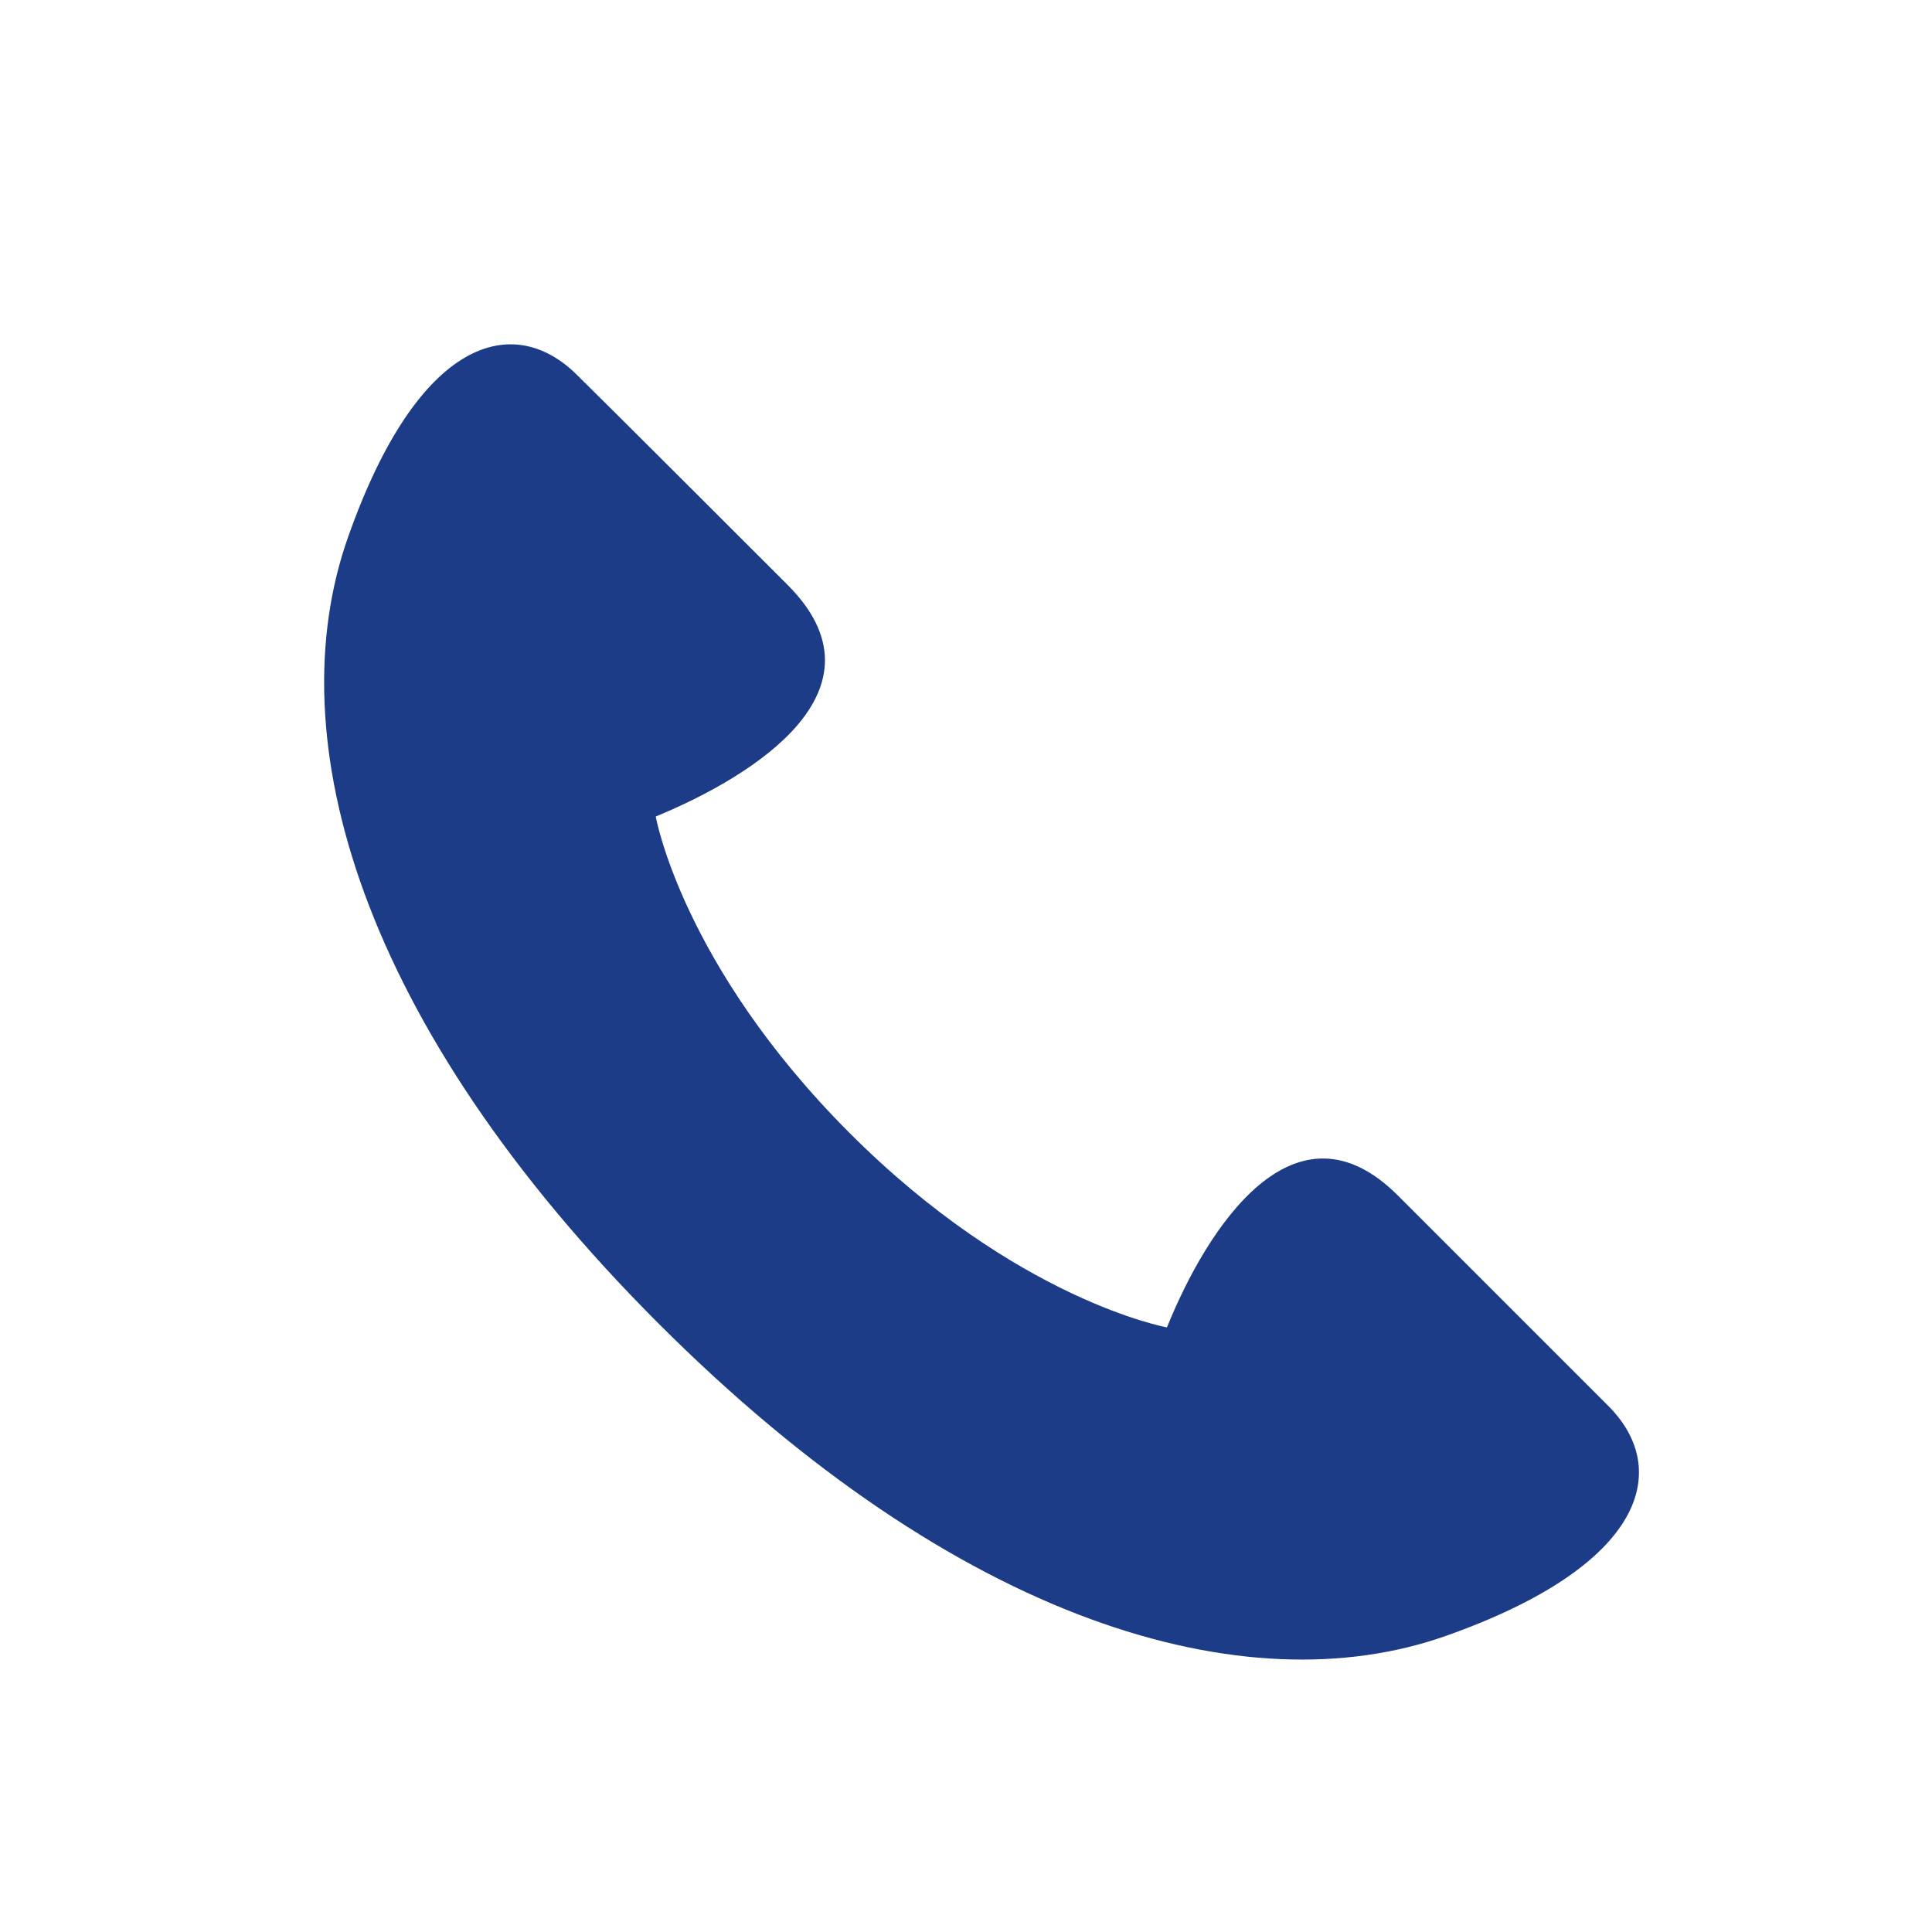 <svg viewBox="0 0 60.81 60.81" xmlns="http://www.w3.org/2000/svg"><path d="m0 0h60.81v60.81h-60.81z" fill="#fff"/><path d="m44 37.63c-3.25-3.25-6 1-7.27 4.15 0 0-4.73-.85-10-6.13s-6.09-9.95-6.09-9.95c3.13-1.29 7.41-4 4.17-7.27-1.13-1.13-5.36-5.36-6.64-6.62-2-2-5-1.2-7.22 5.11s.35 15.31 9.78 24.74 18.47 12.06 24.78 9.83 7.09-5.25 5.12-7.23z" fill="#1d3c87"/></svg>